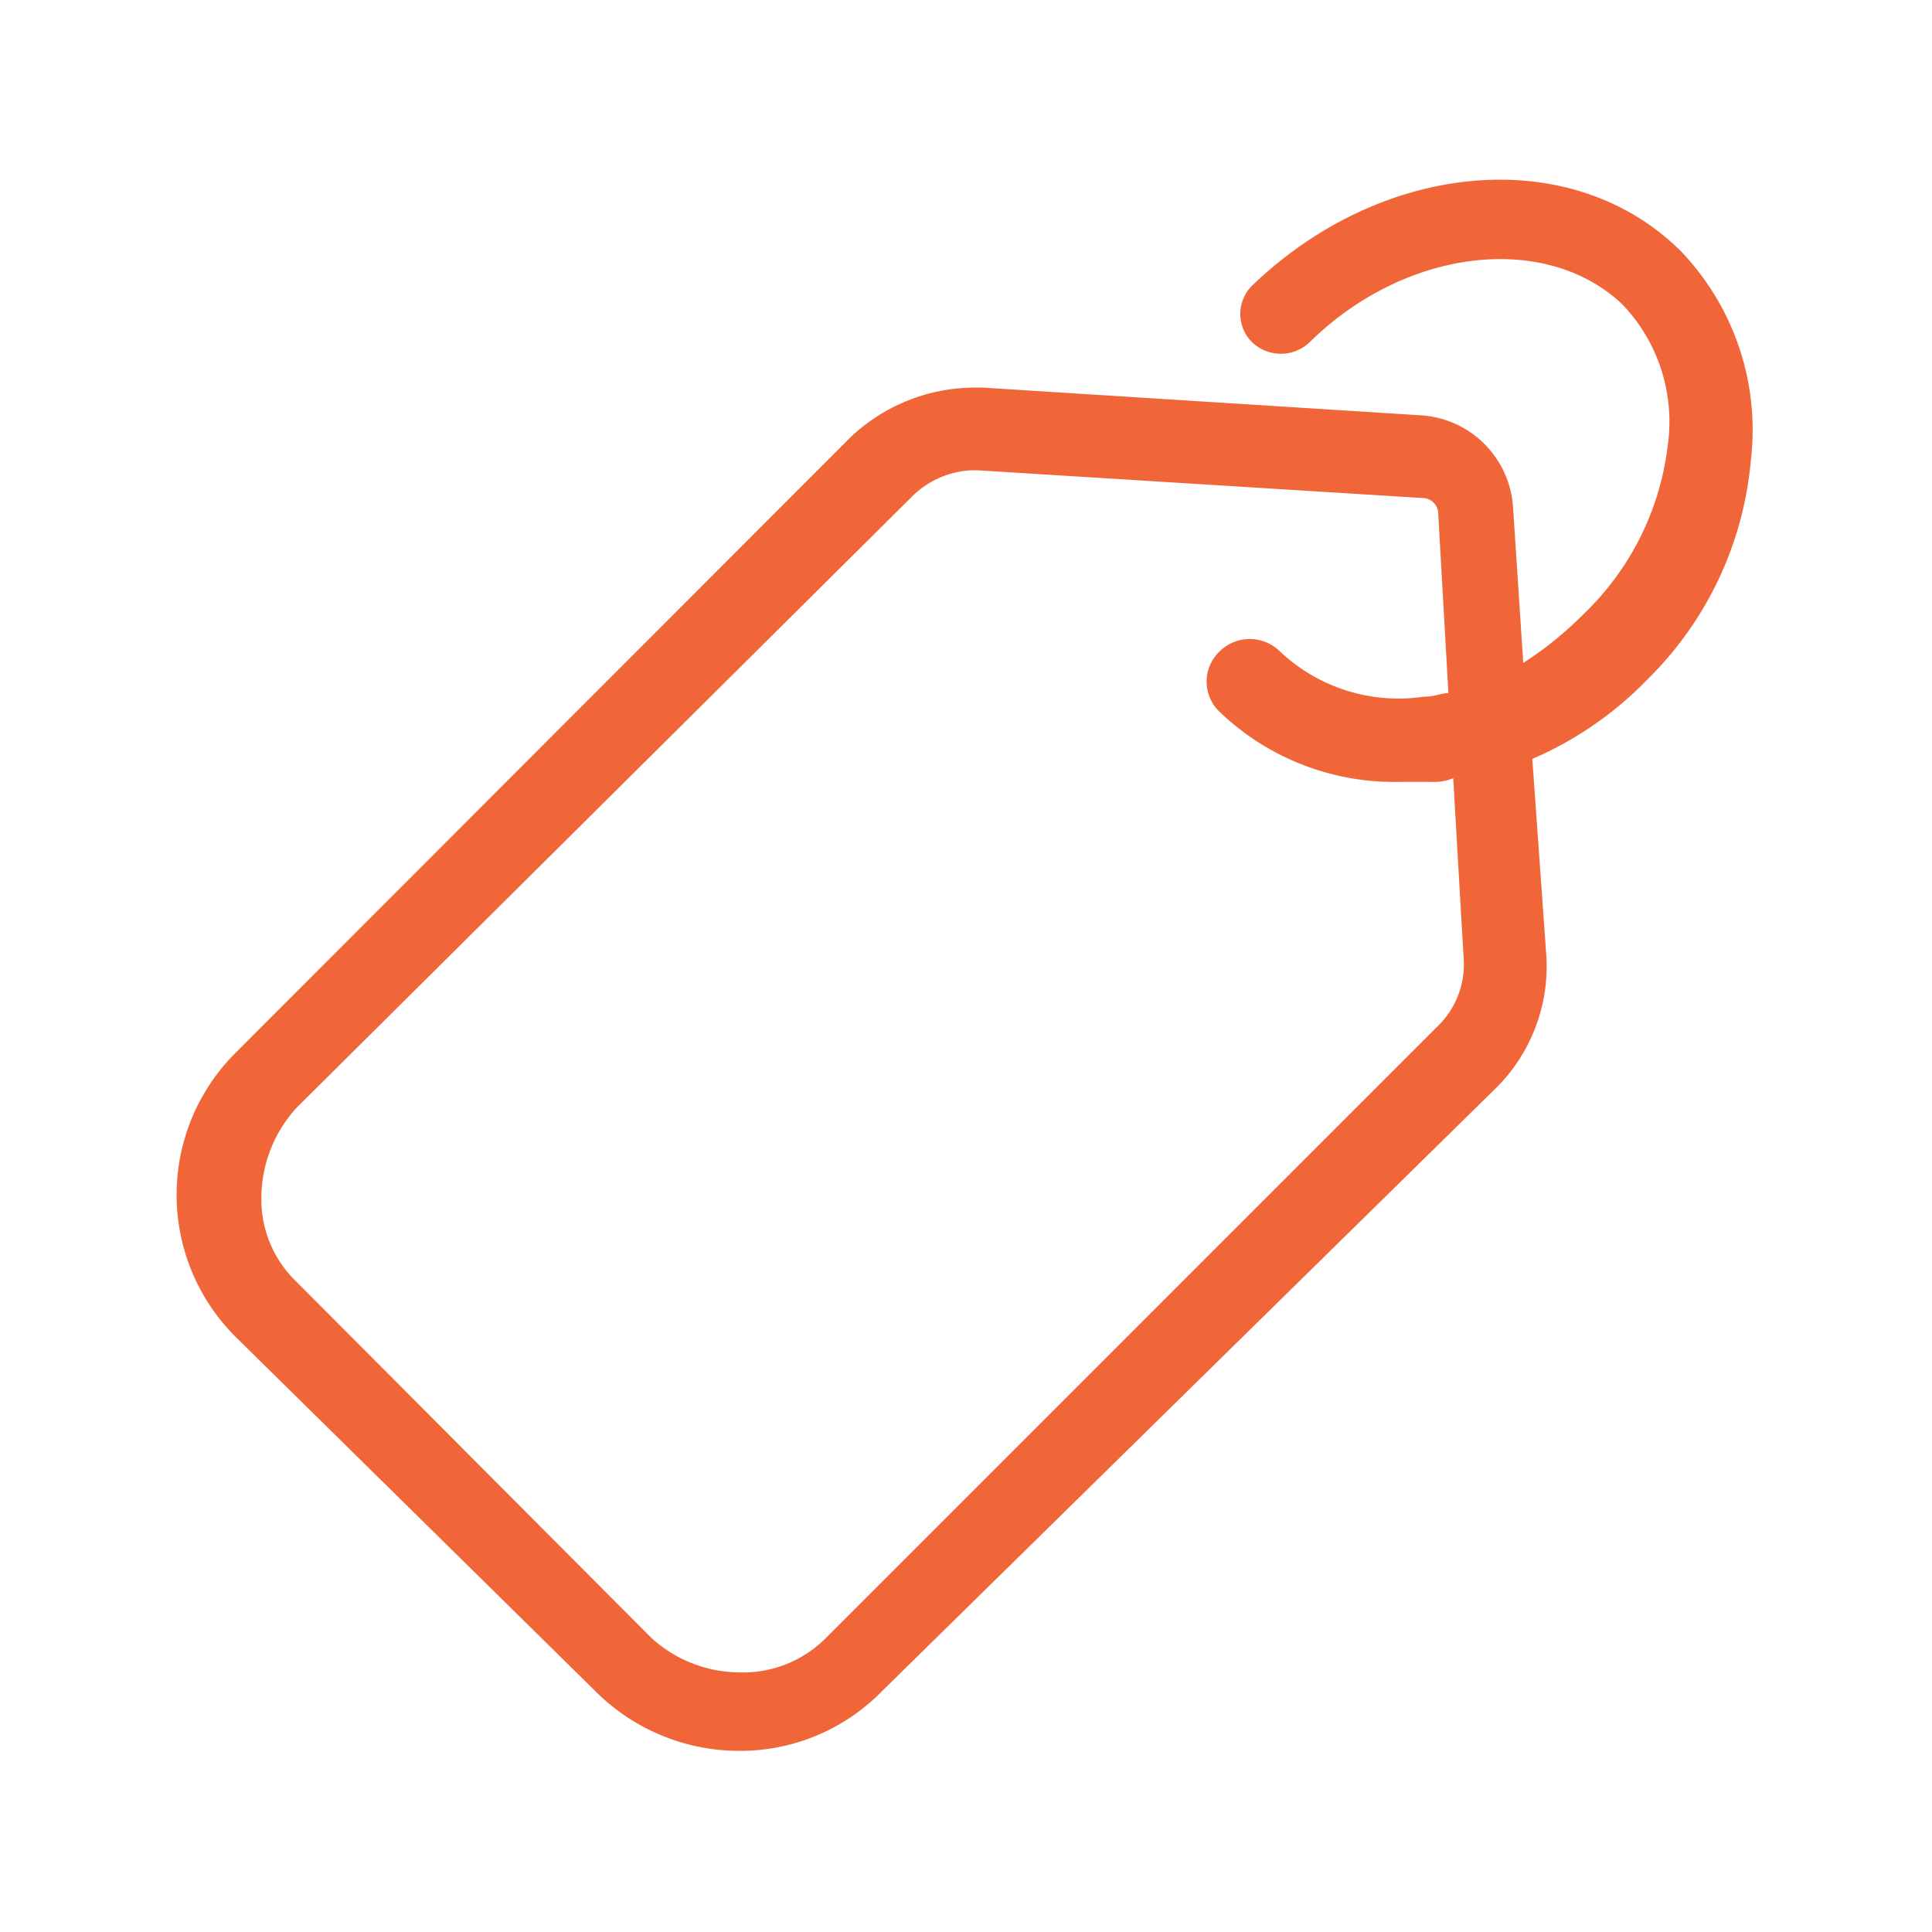 <svg id="Layer_1" data-name="Layer 1" xmlns="http://www.w3.org/2000/svg" viewBox="0 0 32 32"><defs><style>.cls-1{fill:#f06638;}</style></defs><title>Retailer</title><path class="cls-1" d="M4.91,21.23a1.89,1.89,0,0,1-.58-1.44,2.22,2.22,0,0,1,.58-1.44L15.08,8.25a1.5,1.5,0,0,1,1-.46h.12l7.38.46a.26.26,0,0,1,.24.23l.17,3c-.12,0-.23.06-.41.06a2.86,2.86,0,0,1-2.38-.75.71.71,0,0,0-1,0,.69.69,0,0,0,0,1,4.18,4.18,0,0,0,3,1.16h.52a.83.83,0,0,0,.35-.06l.17,2.94A1.43,1.43,0,0,1,23.81,17L13.69,27.12a1.94,1.94,0,0,1-1.46.58,2.18,2.18,0,0,1-1.45-.58Zm-1-3.8a3.32,3.32,0,0,0,0,4.72h0L9.85,28a3.37,3.37,0,0,0,2.38,1,3.29,3.29,0,0,0,2.39-1L24.8,18a2.84,2.84,0,0,0,.81-2.2l-.23-3.23a5.91,5.91,0,0,0,1.92-1.33A5.8,5.8,0,0,0,29,7.62a4.28,4.28,0,0,0-1.16-3.46c-1.8-1.79-4.94-1.51-7.1.57a.66.66,0,0,0,0,.94l0,0a.69.69,0,0,0,.95,0l0,0c1.57-1.55,3.9-1.84,5.18-.63a2.81,2.81,0,0,1,.75,2.36,4.61,4.61,0,0,1-1.39,2.77,5.88,5.88,0,0,1-1,.81l-.17-2.59a1.63,1.63,0,0,0-1.51-1.51l-7.27-.46h-.18a3,3,0,0,0-2,.81Z"/></svg>